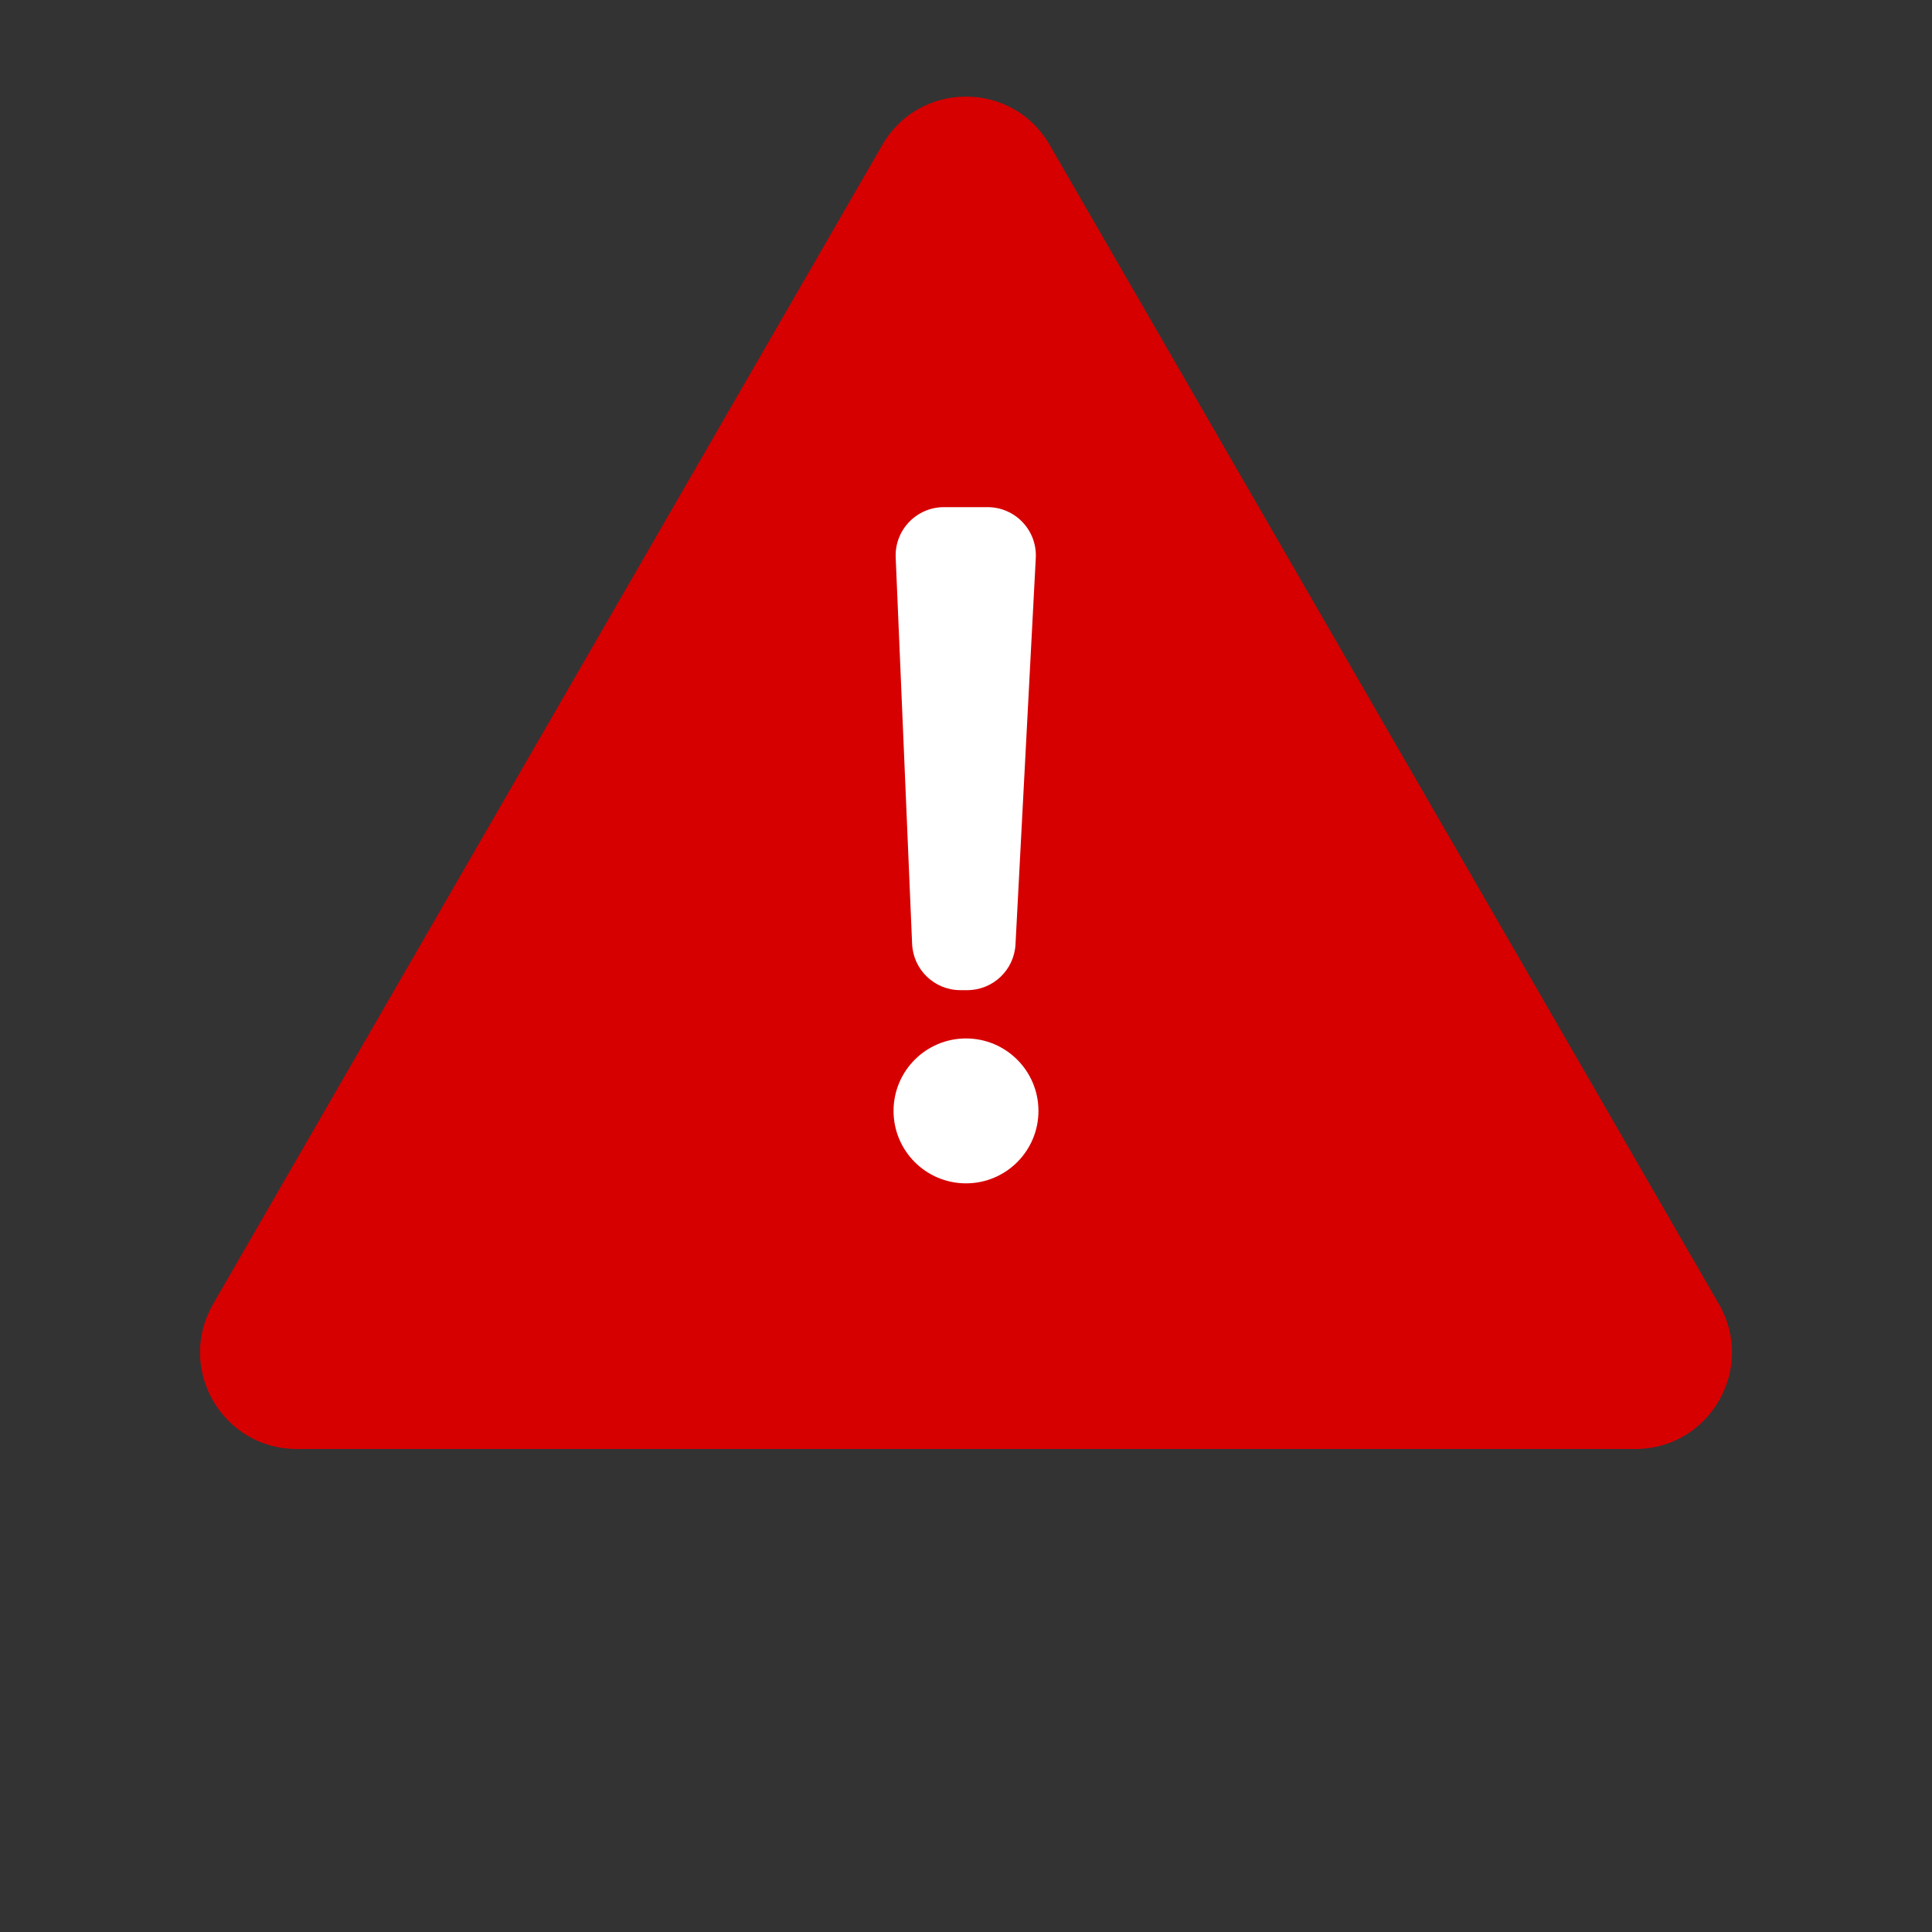 <?xml version="1.0" encoding="UTF-8"?> <svg xmlns="http://www.w3.org/2000/svg" width="800" height="800" viewBox="0 0 800 800" fill="none"><rect x="0" y="0" width="800" height="800" fill="#333333" stroke="none"/><path d="M365.359 60C380.755 33.333 419.245 33.333 434.641 60L711.769 540C727.165 566.667 707.92 600 677.128 600H122.872C92.08 600 72.835 566.667 88.231 540L365.359 60Z" fill="#D60000"></path><path d="M370.886 230.849C370.403 219.481 379.489 210 390.868 210H408.922C420.38 210 429.496 219.607 428.895 231.049L420.495 391.049C419.937 401.672 411.161 410 400.522 410H397.668C386.953 410 378.141 401.555 377.686 390.849L370.886 230.849Z" fill="white"></path><circle cx="400" cy="460" r="30" fill="white"></circle></svg> 